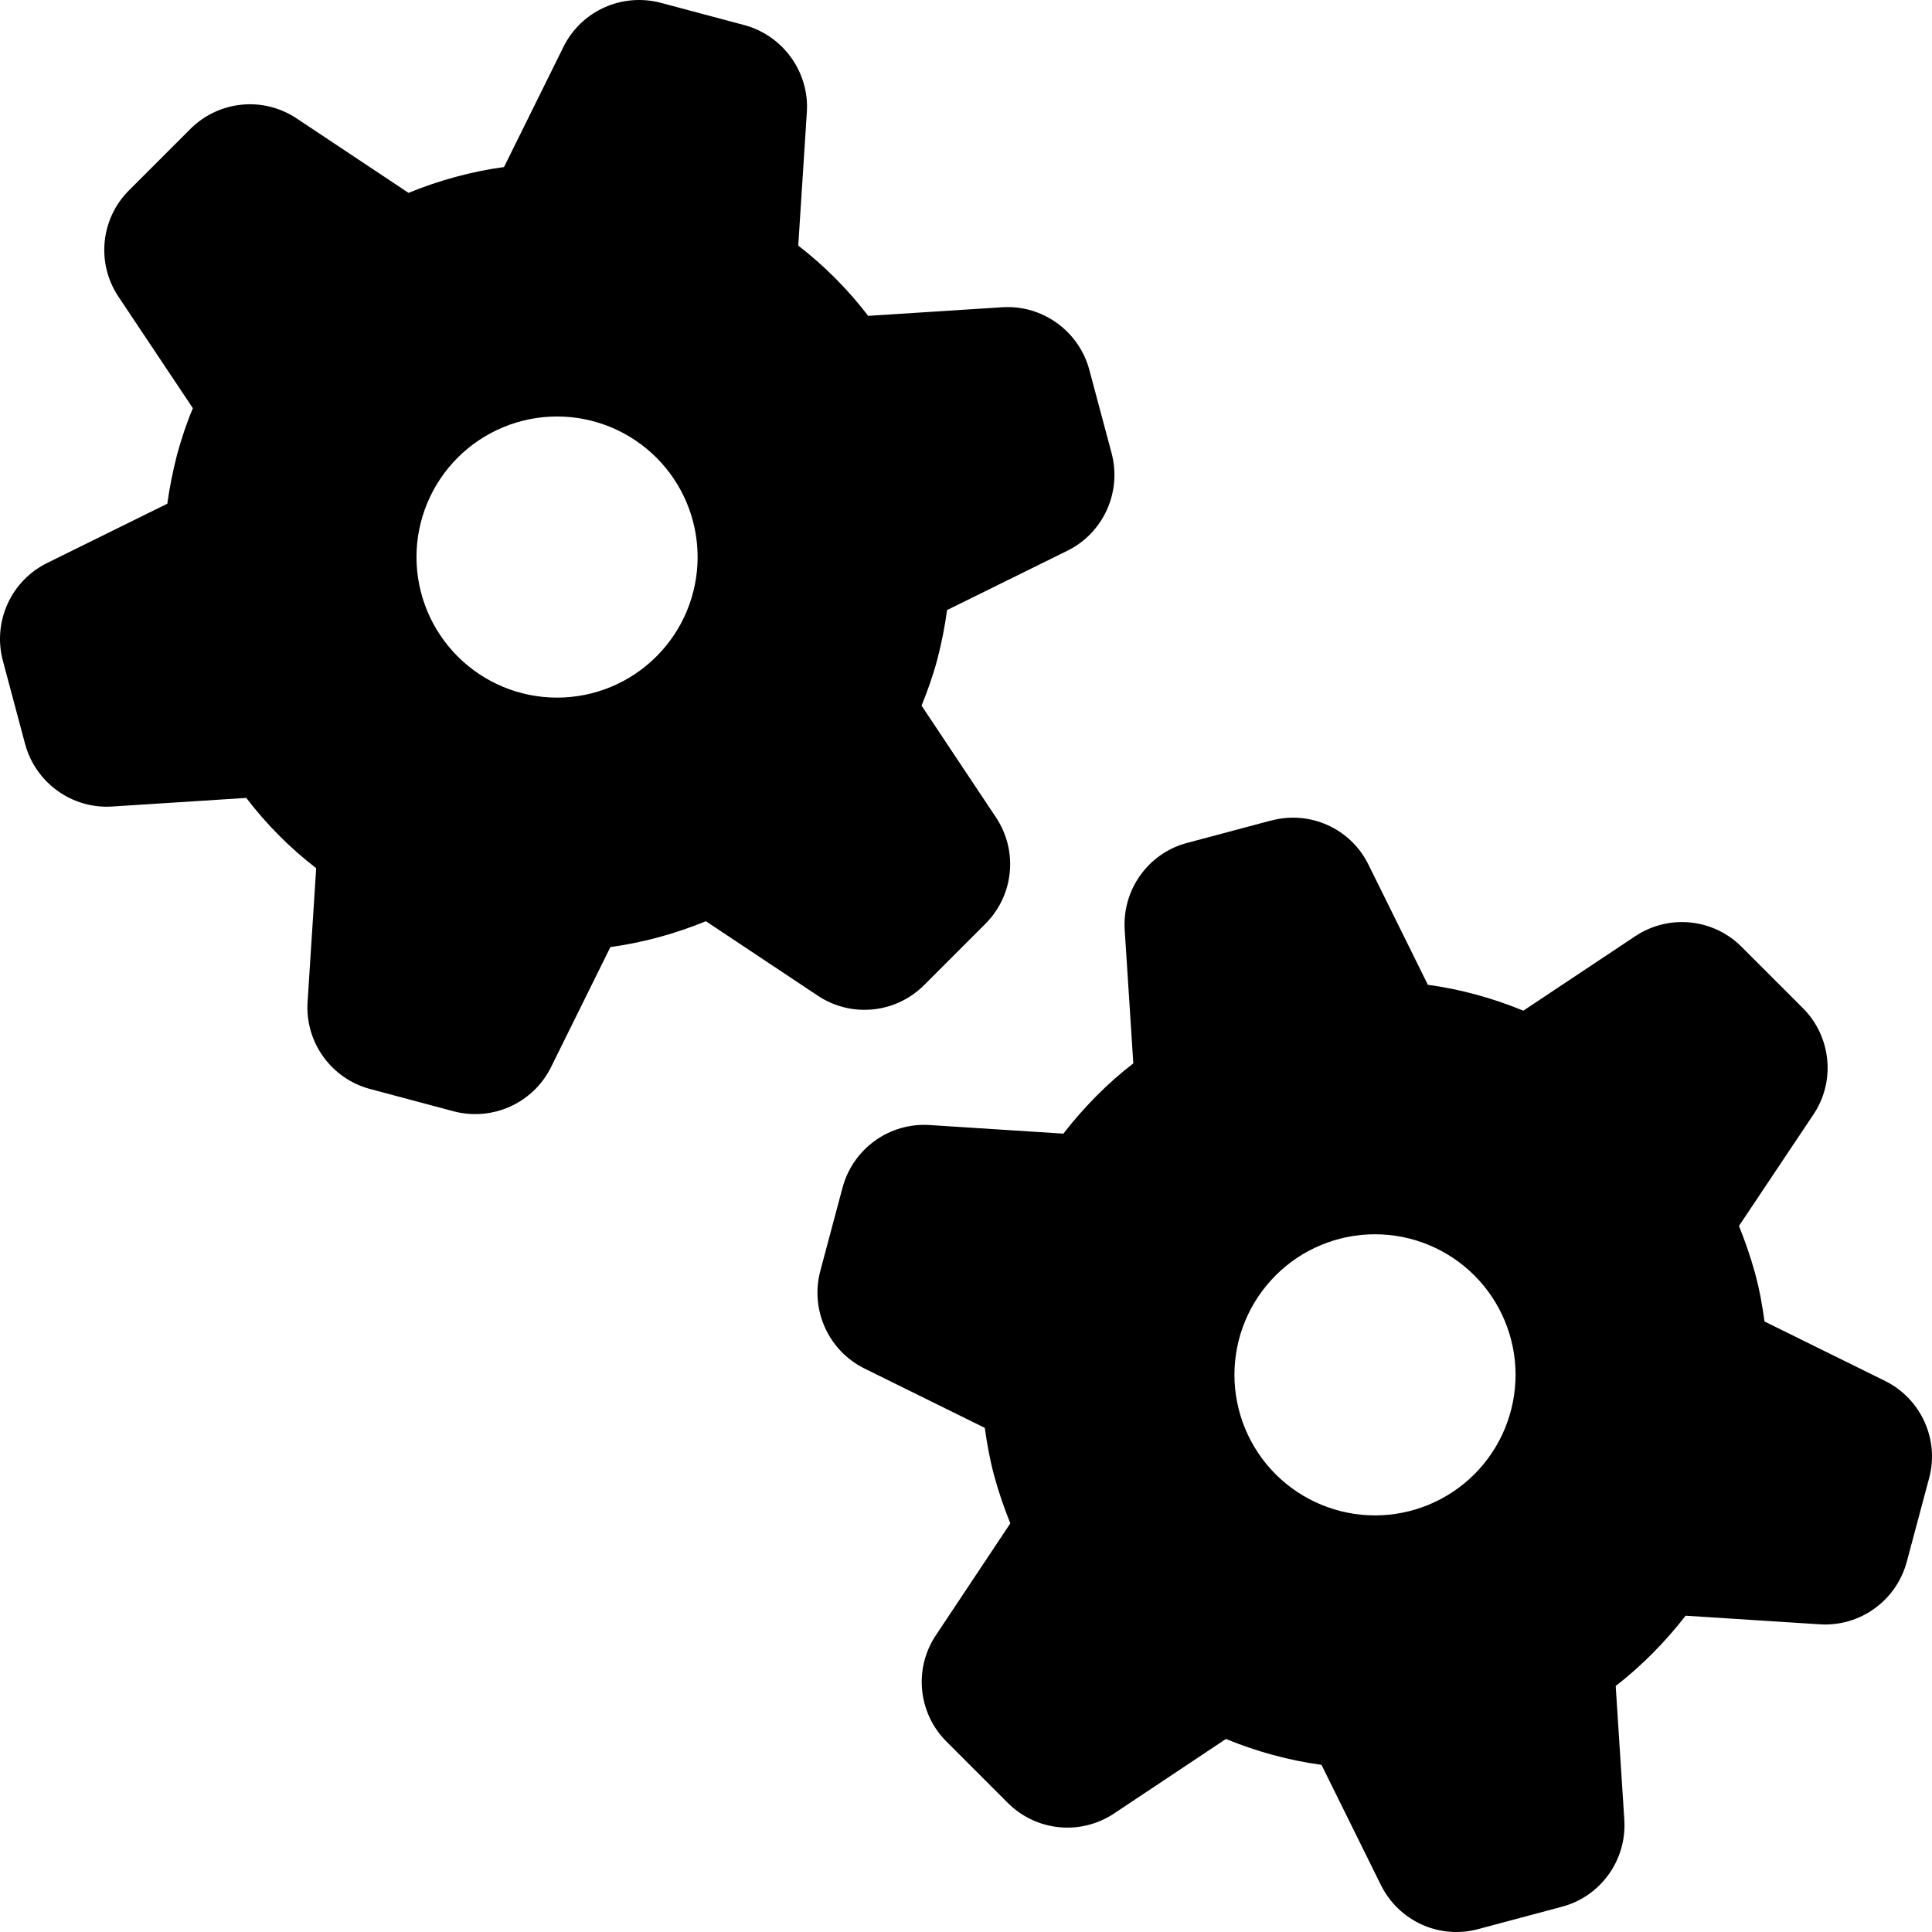 <svg width="35" height="35" viewBox="0 0 35 35" fill="none" xmlns="http://www.w3.org/2000/svg">
<path d="M23.026 14.866C23.732 14.675 24.472 15.011 24.791 15.664L25.867 17.84C26.463 17.921 27.047 18.083 27.597 18.309L29.623 16.961C30.23 16.556 31.035 16.637 31.55 17.152L32.661 18.263C33.176 18.778 33.257 19.588 32.852 20.19L31.503 22.209C31.613 22.482 31.712 22.765 31.793 23.06C31.874 23.355 31.926 23.645 31.966 23.94L34.148 25.016C34.802 25.34 35.138 26.081 34.947 26.781L34.542 28.297C34.351 28.998 33.697 29.472 32.968 29.426L30.537 29.27C30.172 29.738 29.75 30.172 29.27 30.543L29.426 32.968C29.472 33.697 28.998 34.356 28.297 34.542L26.781 34.947C26.075 35.138 25.34 34.802 25.016 34.148L23.94 31.972C23.344 31.891 22.759 31.729 22.209 31.503L20.184 32.852C19.576 33.257 18.772 33.176 18.257 32.661L17.146 31.55C16.631 31.035 16.55 30.23 16.955 29.623L18.303 27.597C18.193 27.325 18.095 27.042 18.014 26.747C17.933 26.451 17.881 26.156 17.84 25.867L15.659 24.791C15.005 24.466 14.675 23.726 14.86 23.026L15.265 21.509C15.456 20.809 16.11 20.335 16.839 20.381L19.264 20.537C19.628 20.068 20.051 19.634 20.531 19.264L20.375 16.845C20.329 16.116 20.803 15.456 21.503 15.271L23.02 14.866H23.026ZM24.906 22.36C24.572 22.36 24.241 22.427 23.932 22.555C23.623 22.683 23.343 22.871 23.107 23.108C22.63 23.586 22.362 24.234 22.363 24.909C22.364 25.584 22.633 26.232 23.111 26.709C23.589 27.186 24.237 27.453 24.912 27.453C25.587 27.452 26.235 27.183 26.712 26.705C27.189 26.227 27.456 25.579 27.456 24.903C27.455 24.228 27.186 23.581 26.708 23.104C26.23 22.627 25.582 22.359 24.906 22.36ZM11.972 0.051L13.489 0.456C14.189 0.647 14.663 1.307 14.617 2.03L14.461 4.449C14.941 4.82 15.364 5.248 15.728 5.722L18.159 5.566C18.882 5.52 19.542 5.994 19.733 6.695L20.138 8.211C20.323 8.911 19.993 9.652 19.339 9.976L17.157 11.052C17.117 11.347 17.059 11.643 16.984 11.932C16.909 12.221 16.805 12.511 16.695 12.783L18.043 14.808C18.448 15.416 18.367 16.22 17.852 16.735L16.741 17.846C16.226 18.361 15.421 18.442 14.814 18.037L12.788 16.689C12.239 16.914 11.654 17.076 11.058 17.157L9.982 19.333C9.658 19.987 8.917 20.317 8.217 20.132L6.7 19.727C5.994 19.536 5.526 18.876 5.572 18.153L5.728 15.728C5.248 15.358 4.825 14.93 4.461 14.455L2.03 14.611C1.307 14.658 0.647 14.183 0.456 13.483L0.051 11.966C-0.134 11.266 0.196 10.526 0.85 10.201L3.031 9.125C3.072 8.83 3.13 8.541 3.205 8.246C3.286 7.95 3.379 7.667 3.494 7.395L2.146 5.375C1.741 4.768 1.822 3.963 2.337 3.448L3.448 2.337C3.963 1.822 4.768 1.741 5.375 2.146L7.401 3.494C7.95 3.269 8.535 3.107 9.131 3.026L10.207 0.85C10.531 0.196 11.266 -0.134 11.972 0.051ZM10.092 7.545C9.416 7.545 8.769 7.814 8.291 8.291C7.814 8.769 7.545 9.416 7.545 10.092C7.545 10.767 7.814 11.415 8.291 11.892C8.769 12.37 9.416 12.638 10.092 12.638C10.767 12.638 11.415 12.37 11.892 11.892C12.37 11.415 12.638 10.767 12.638 10.092C12.638 9.416 12.37 8.769 11.892 8.291C11.415 7.814 10.767 7.545 10.092 7.545Z" fill="black"/>
</svg>
